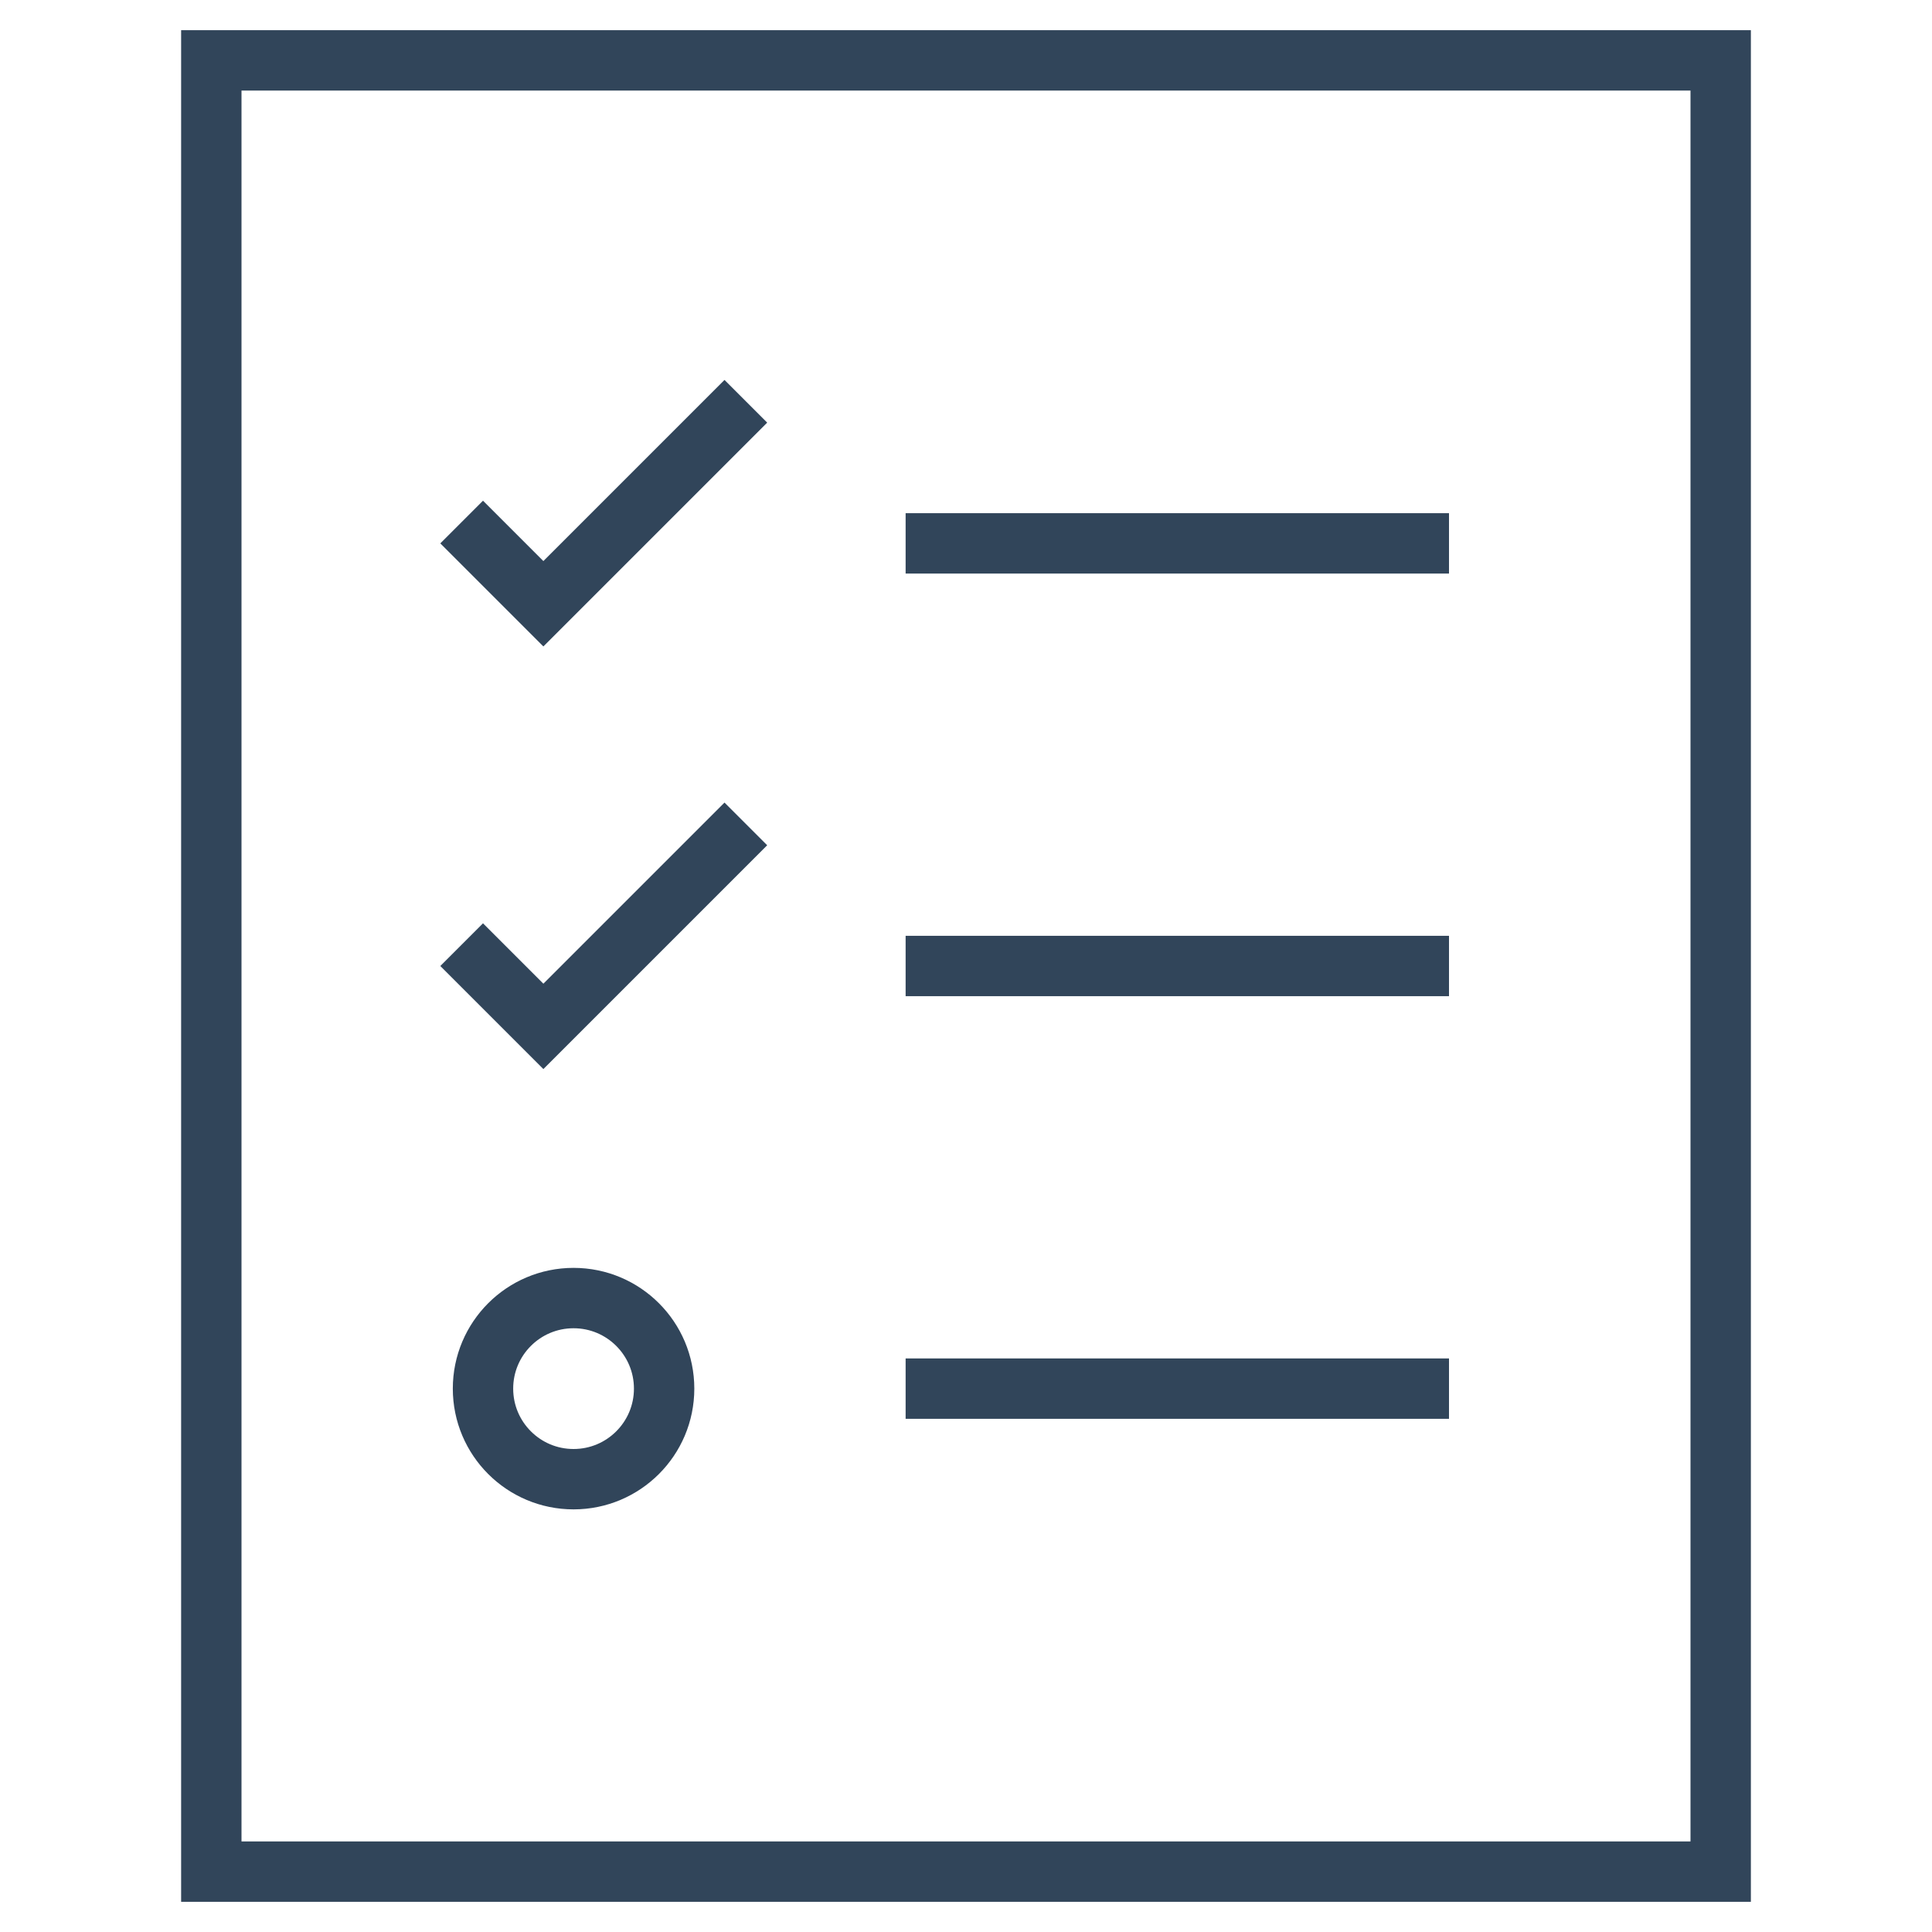 <svg xmlns="http://www.w3.org/2000/svg" height="64" width="64" viewBox="0 0 64 64"><title>64 list</title><g stroke-linecap="square" stroke-miterlimit="10" fill="#31455a" stroke-linejoin="miter" class="nc-icon-wrapper"><rect x="7" y="2" fill="none" stroke="#31455a" stroke-width="2" width="50" height="60"></rect> <line data-color="color-2" fill="none" stroke="#31455a" stroke-width="2" x1="31" y1="18" x2="47" y2="18"></line> <polyline data-color="color-2" fill="none" stroke="#31455a" stroke-width="2" points=" 16,18 18,20 24,14 "></polyline> <line data-color="color-2" fill="none" stroke="#31455a" stroke-width="2" x1="31" y1="32" x2="47" y2="32"></line> <polyline data-color="color-2" fill="none" stroke="#31455a" stroke-width="2" points=" 16,32 18,34 24,28 "></polyline> <line data-color="color-2" fill="none" stroke="#31455a" stroke-width="2" x1="31" y1="46" x2="47" y2="46"></line> <circle data-color="color-2" fill="none" stroke="#31455a" stroke-width="2" cx="19" cy="46" r="3"></circle></g></svg>